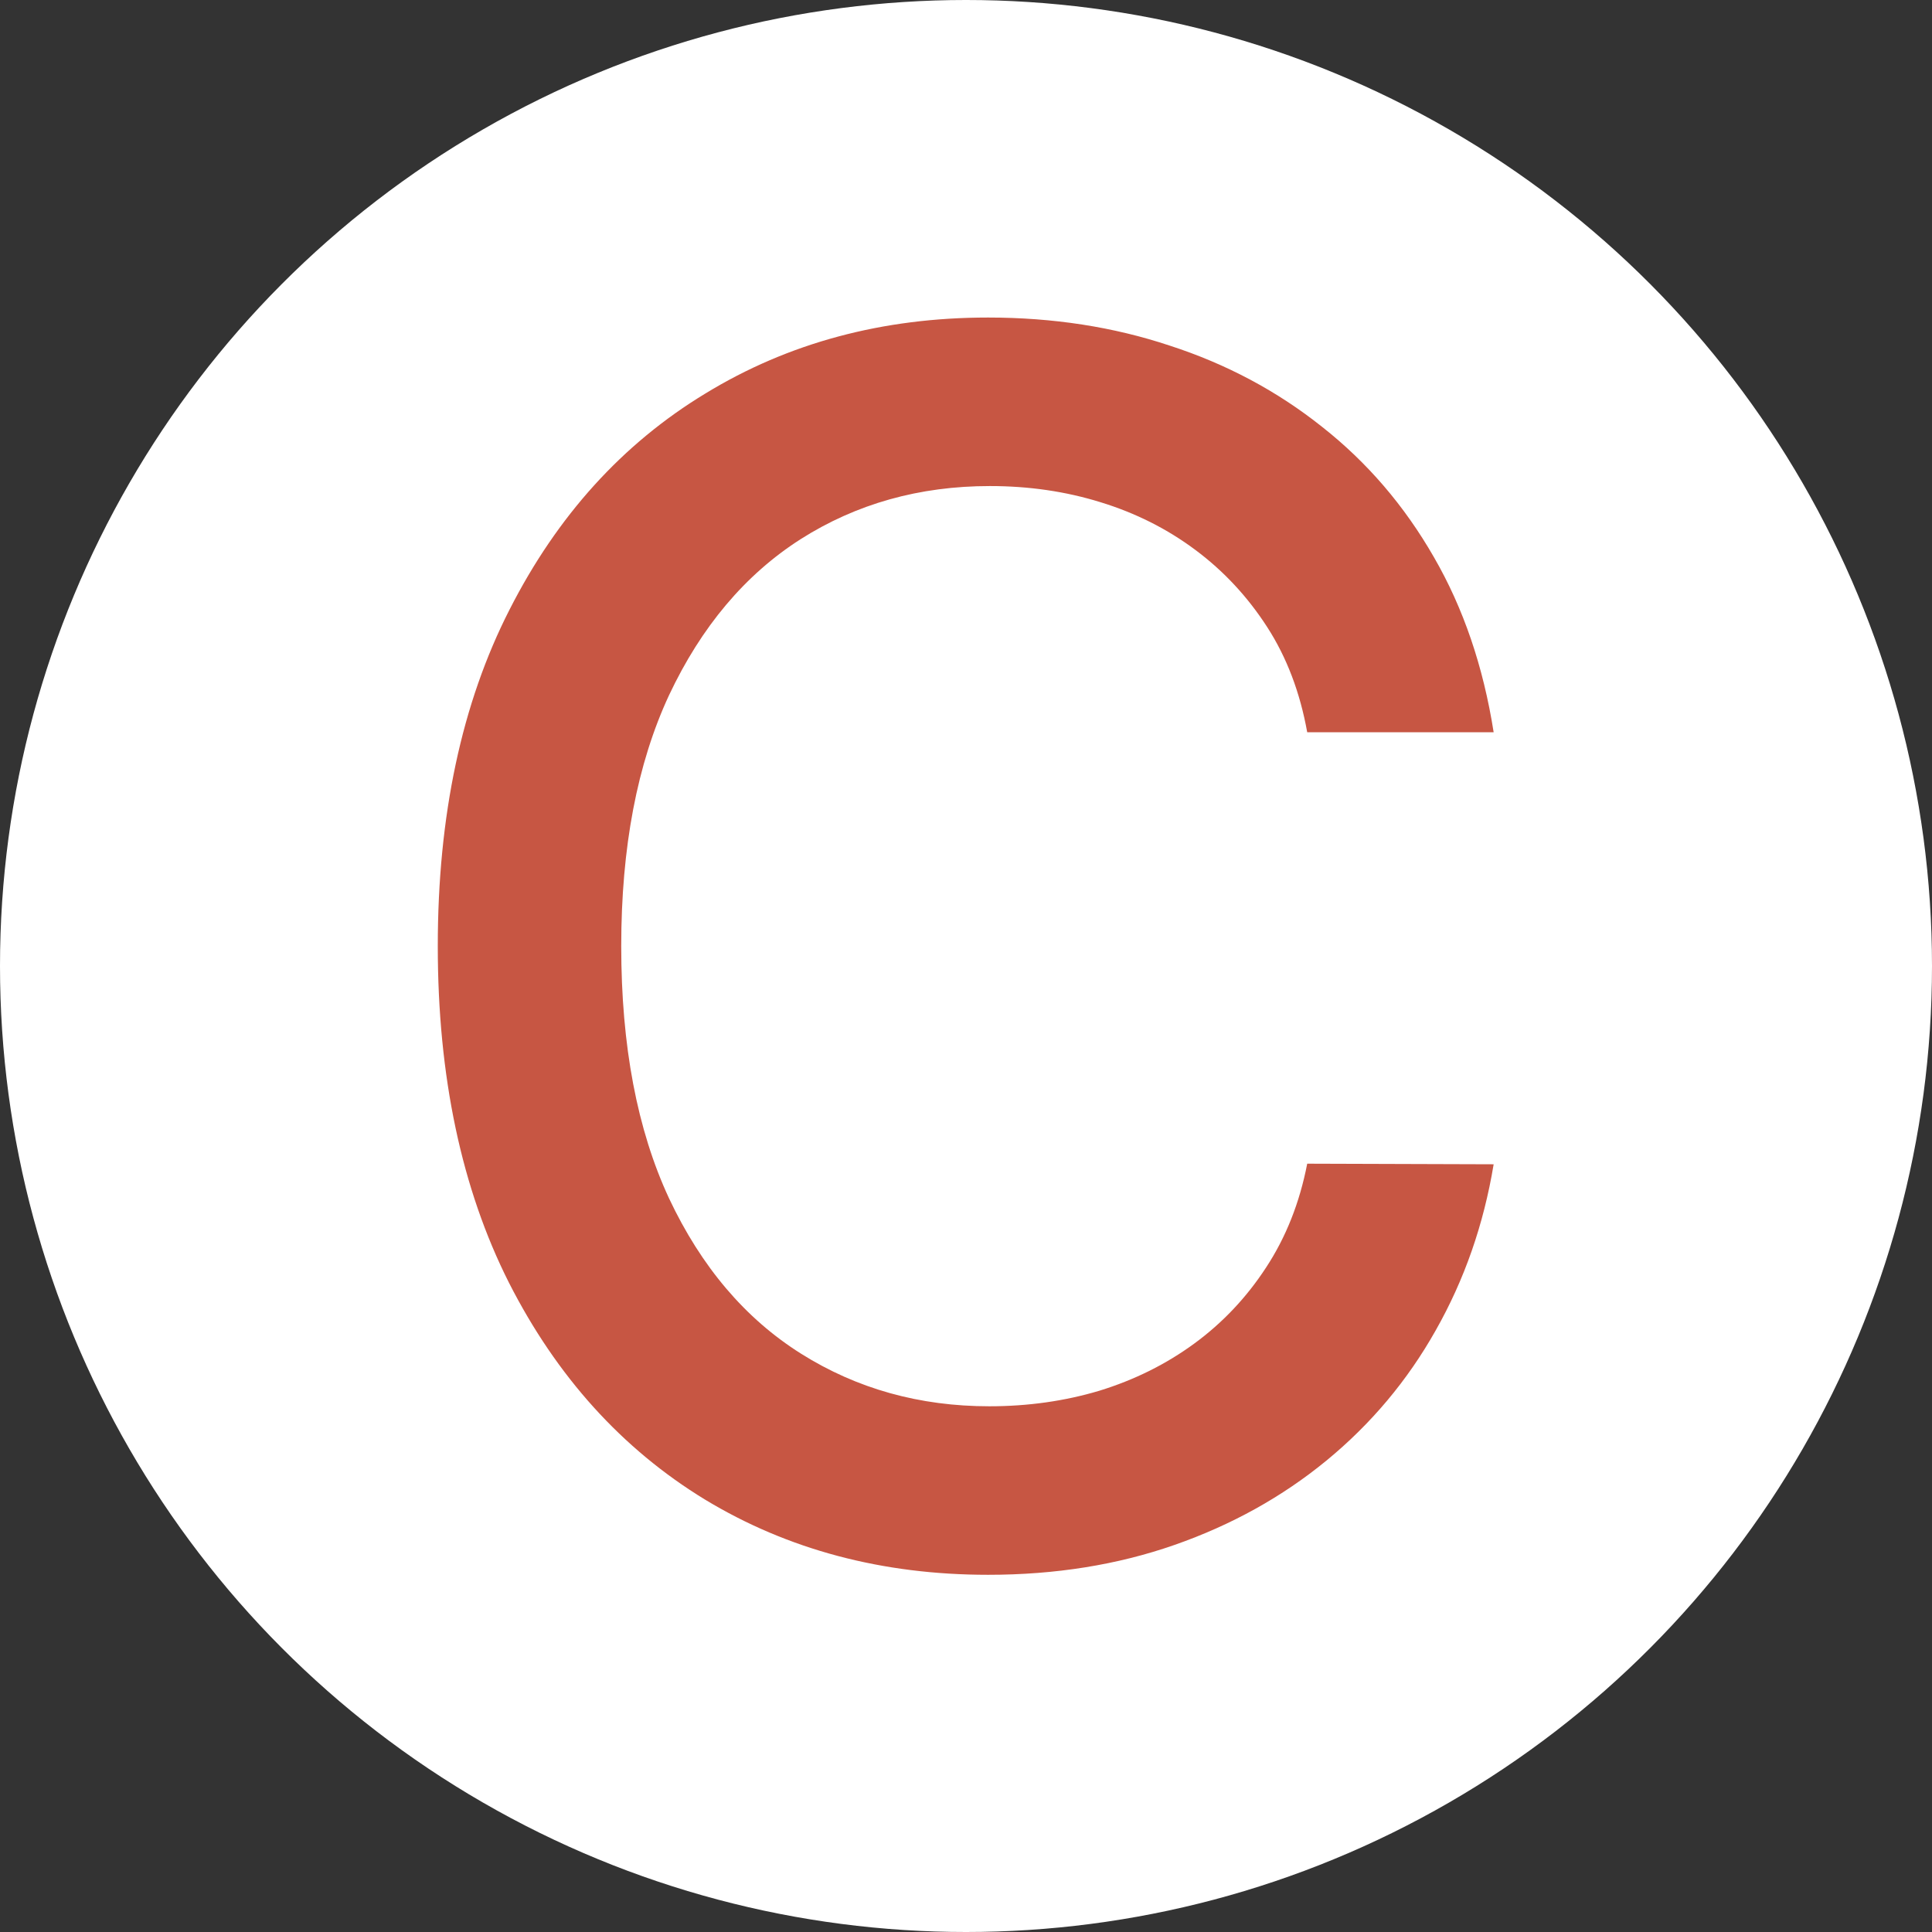 <svg width="62" height="62" viewBox="0 0 62 62" fill="none" xmlns="http://www.w3.org/2000/svg">
<rect x="0" y="0" width="62" height="62" fill="#333333" stroke="none"/>
<circle cx="31" cy="31" r="31" fill="white"/>
<path d="M47.933 23.499H41.95C41.72 22.22 41.292 21.095 40.666 20.124C40.039 19.152 39.272 18.327 38.364 17.65C37.457 16.972 36.44 16.461 35.315 16.116C34.203 15.771 33.021 15.598 31.768 15.598C29.505 15.598 27.479 16.167 25.689 17.305C23.912 18.442 22.506 20.111 21.47 22.31C20.447 24.509 19.936 27.193 19.936 30.364C19.936 33.56 20.447 36.257 21.47 38.456C22.506 40.655 23.918 42.317 25.708 43.442C27.498 44.567 29.511 45.129 31.749 45.129C32.989 45.129 34.165 44.963 35.277 44.631C36.402 44.285 37.418 43.781 38.326 43.116C39.234 42.451 40.001 41.639 40.627 40.68C41.266 39.709 41.707 38.597 41.95 37.344L47.933 37.363C47.614 39.293 46.994 41.07 46.073 42.694C45.166 44.305 43.996 45.698 42.564 46.874C41.145 48.038 39.521 48.939 37.693 49.578C35.865 50.217 33.871 50.537 31.71 50.537C28.31 50.537 25.28 49.731 22.621 48.121C19.962 46.497 17.865 44.177 16.331 41.16C14.81 38.143 14.049 34.544 14.049 30.364C14.049 26.171 14.816 22.572 16.35 19.567C17.884 16.55 19.981 14.236 22.64 12.626C25.299 11.002 28.322 10.19 31.71 10.19C33.794 10.19 35.737 10.491 37.54 11.092C39.355 11.68 40.985 12.549 42.43 13.7C43.874 14.837 45.07 16.231 46.016 17.88C46.962 19.516 47.601 21.389 47.933 23.499Z" fill="#C75643"/>
</svg>
